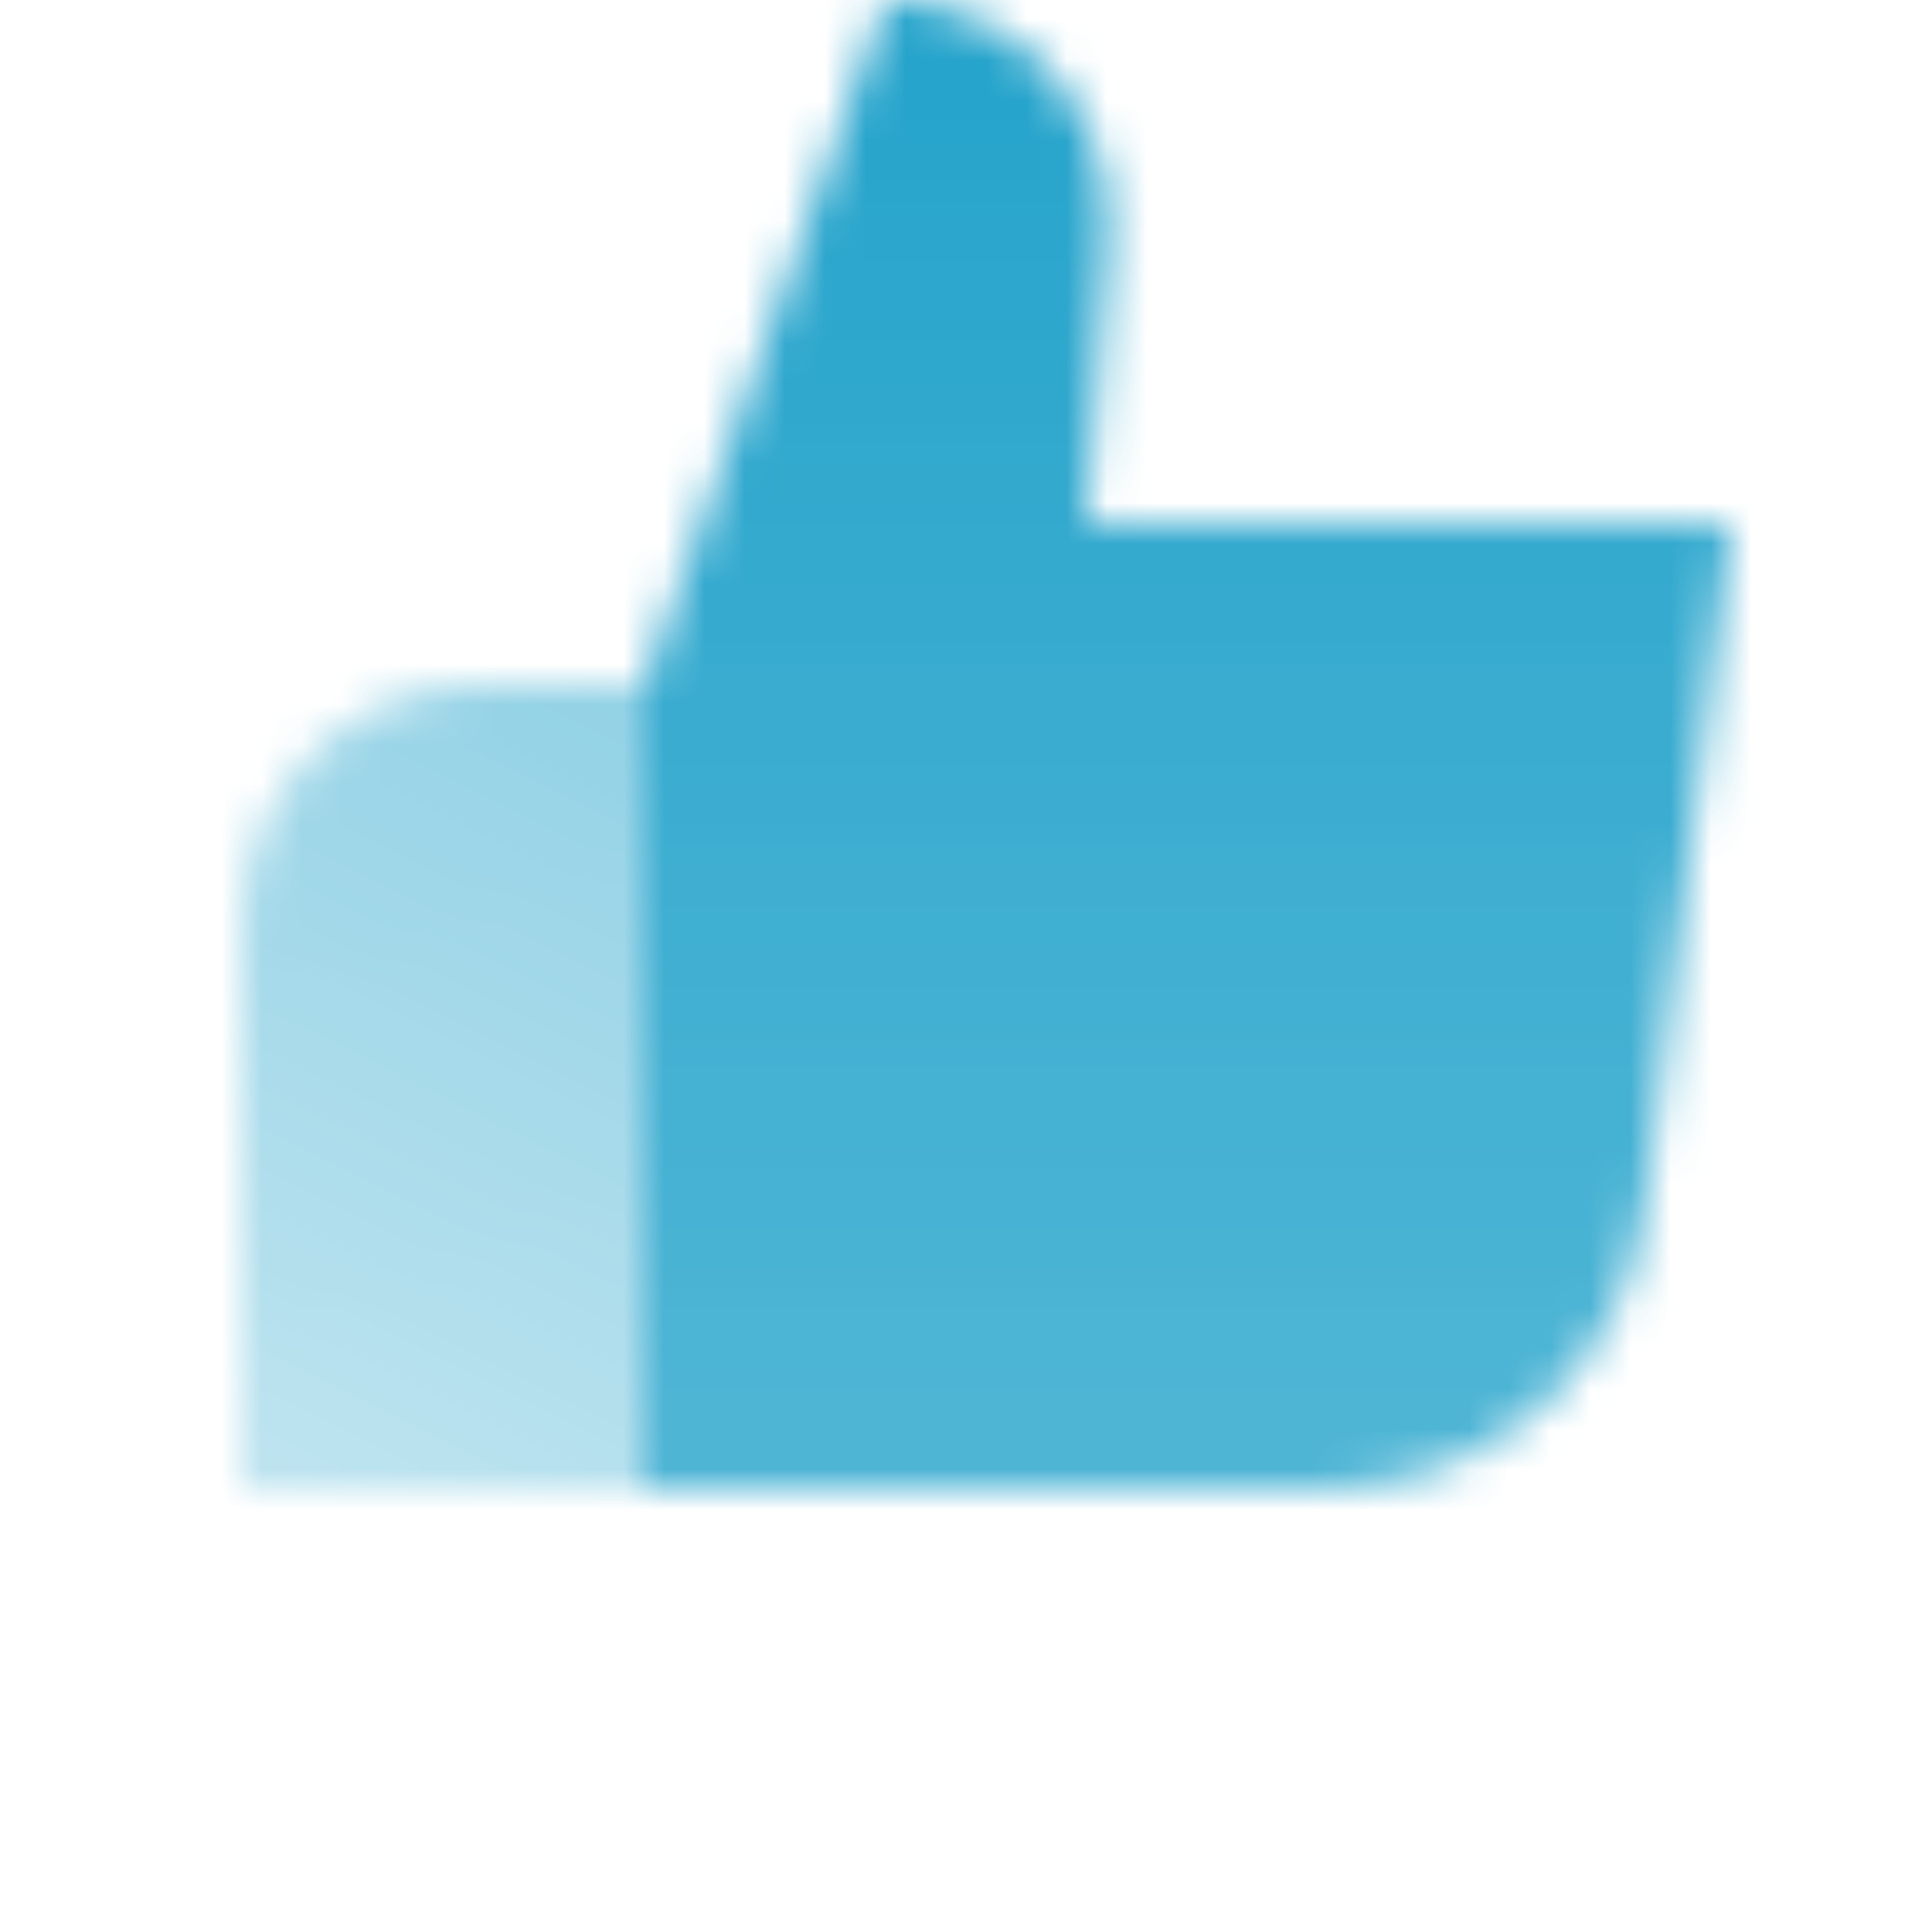 <svg width="48" height="48" viewBox="0 0 48 48" fill="none" xmlns="http://www.w3.org/2000/svg">
<mask id="mask0_100_2907" style="mask-type:alpha" maskUnits="userSpaceOnUse" x="6" y="0" width="37" height="41">
<path fill-rule="evenodd" clip-rule="evenodd" d="M43 13H27L27.54 5.982C27.788 2.755 25.236 0 22 0L16 17C16 22.777 16 37 16 37H32.938C36.972 37 40.376 33.996 40.876 29.992L43 13Z" fill="url(#paint0_linear_100_2907)"/>
<path d="M16 17H12C8.686 17 6 19.686 6 23V37H16V17Z" fill="url(#paint1_linear_100_2907)"/>
</mask>
<g mask="url(#mask0_100_2907)">
<path d="M0 0H48V48H0V0Z" fill="#24A3CB"/>
</g>
<defs>
<linearGradient id="paint0_linear_100_2907" x1="29.765" y1="0" x2="29.765" y2="37" gradientUnits="userSpaceOnUse">
<stop/>
<stop offset="1" stop-opacity="0.8"/>
</linearGradient>
<linearGradient id="paint1_linear_100_2907" x1="16" y1="17" x2="7" y2="37" gradientUnits="userSpaceOnUse">
<stop stop-opacity="0.5"/>
<stop offset="1" stop-opacity="0.3"/>
</linearGradient>
</defs>
</svg>
